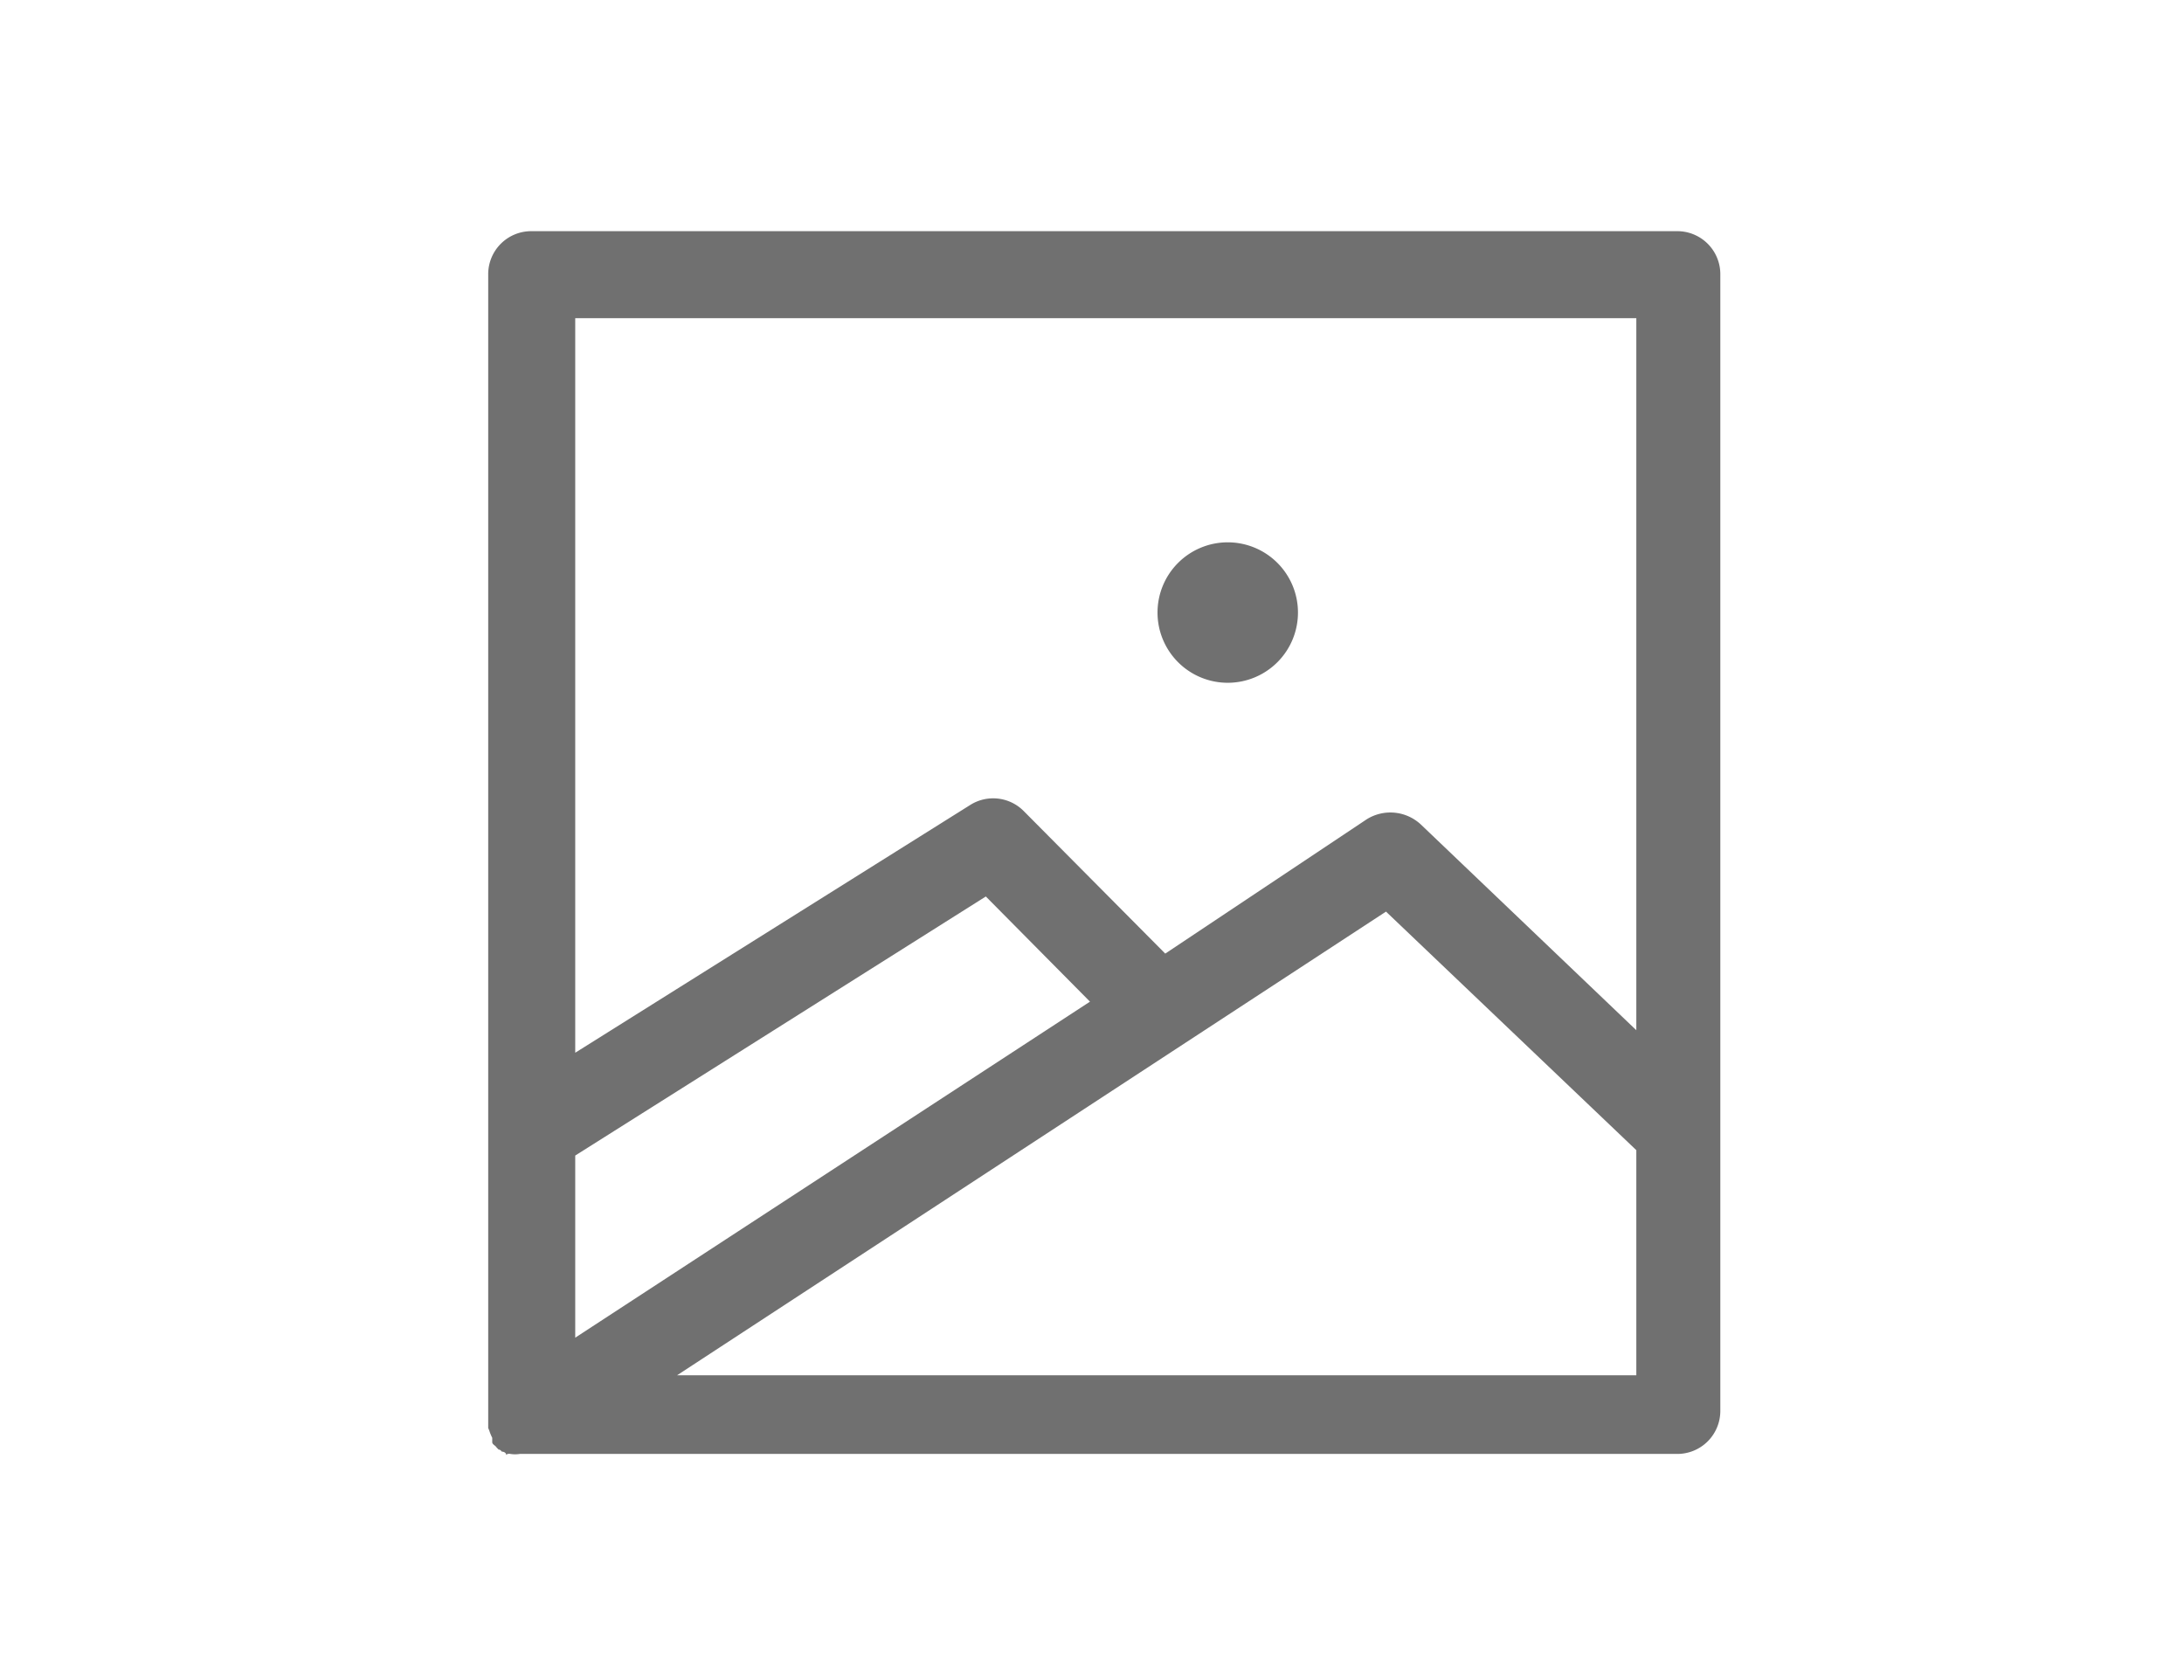 <svg id="Layer_1" data-name="Layer 1" xmlns="http://www.w3.org/2000/svg" viewBox="0 0 65 50"><defs><style>.cls-1{fill:#707070;}</style></defs><title>galeria</title><path class="cls-1" d="M38.63,18.22a2.09,2.09,0,1,1-2.08-2.08,2.09,2.09,0,0,1,2.08,2.08"/><path class="cls-1" d="M14.56,42.57h0s0,0,0,0a1.45,1.45,0,0,0,.09.22s0,0,0,.07,0,0,0,.06l0,0c0,.07.1.1.13.16l0,0,.06.06a0,0,0,0,1,0,0s.06,0,.09.06l0,0a0,0,0,0,1,0,0s.1,0,.13.07,0,0,.06,0a.15.15,0,0,1,.07,0,.89.89,0,0,0,.28,0H49.9a1.28,1.28,0,0,0,1.3-1.29V8.18a1.28,1.28,0,0,0-1.3-1.3H15.83a1.28,1.28,0,0,0-1.3,1.3v34c0,.1,0,.22,0,.32ZM48.7,40.93H20.15l21.1-13.8,7.45,7.1ZM17.12,9.47H48.7V30.66l-6.41-6.12a1.33,1.33,0,0,0-1.61-.16l-6,4-4.2-4.23a1.28,1.28,0,0,0-1.61-.19L17.12,31.33Zm0,24.92,12.22-7.71,3.1,3.13-15.32,10Z"/></svg>